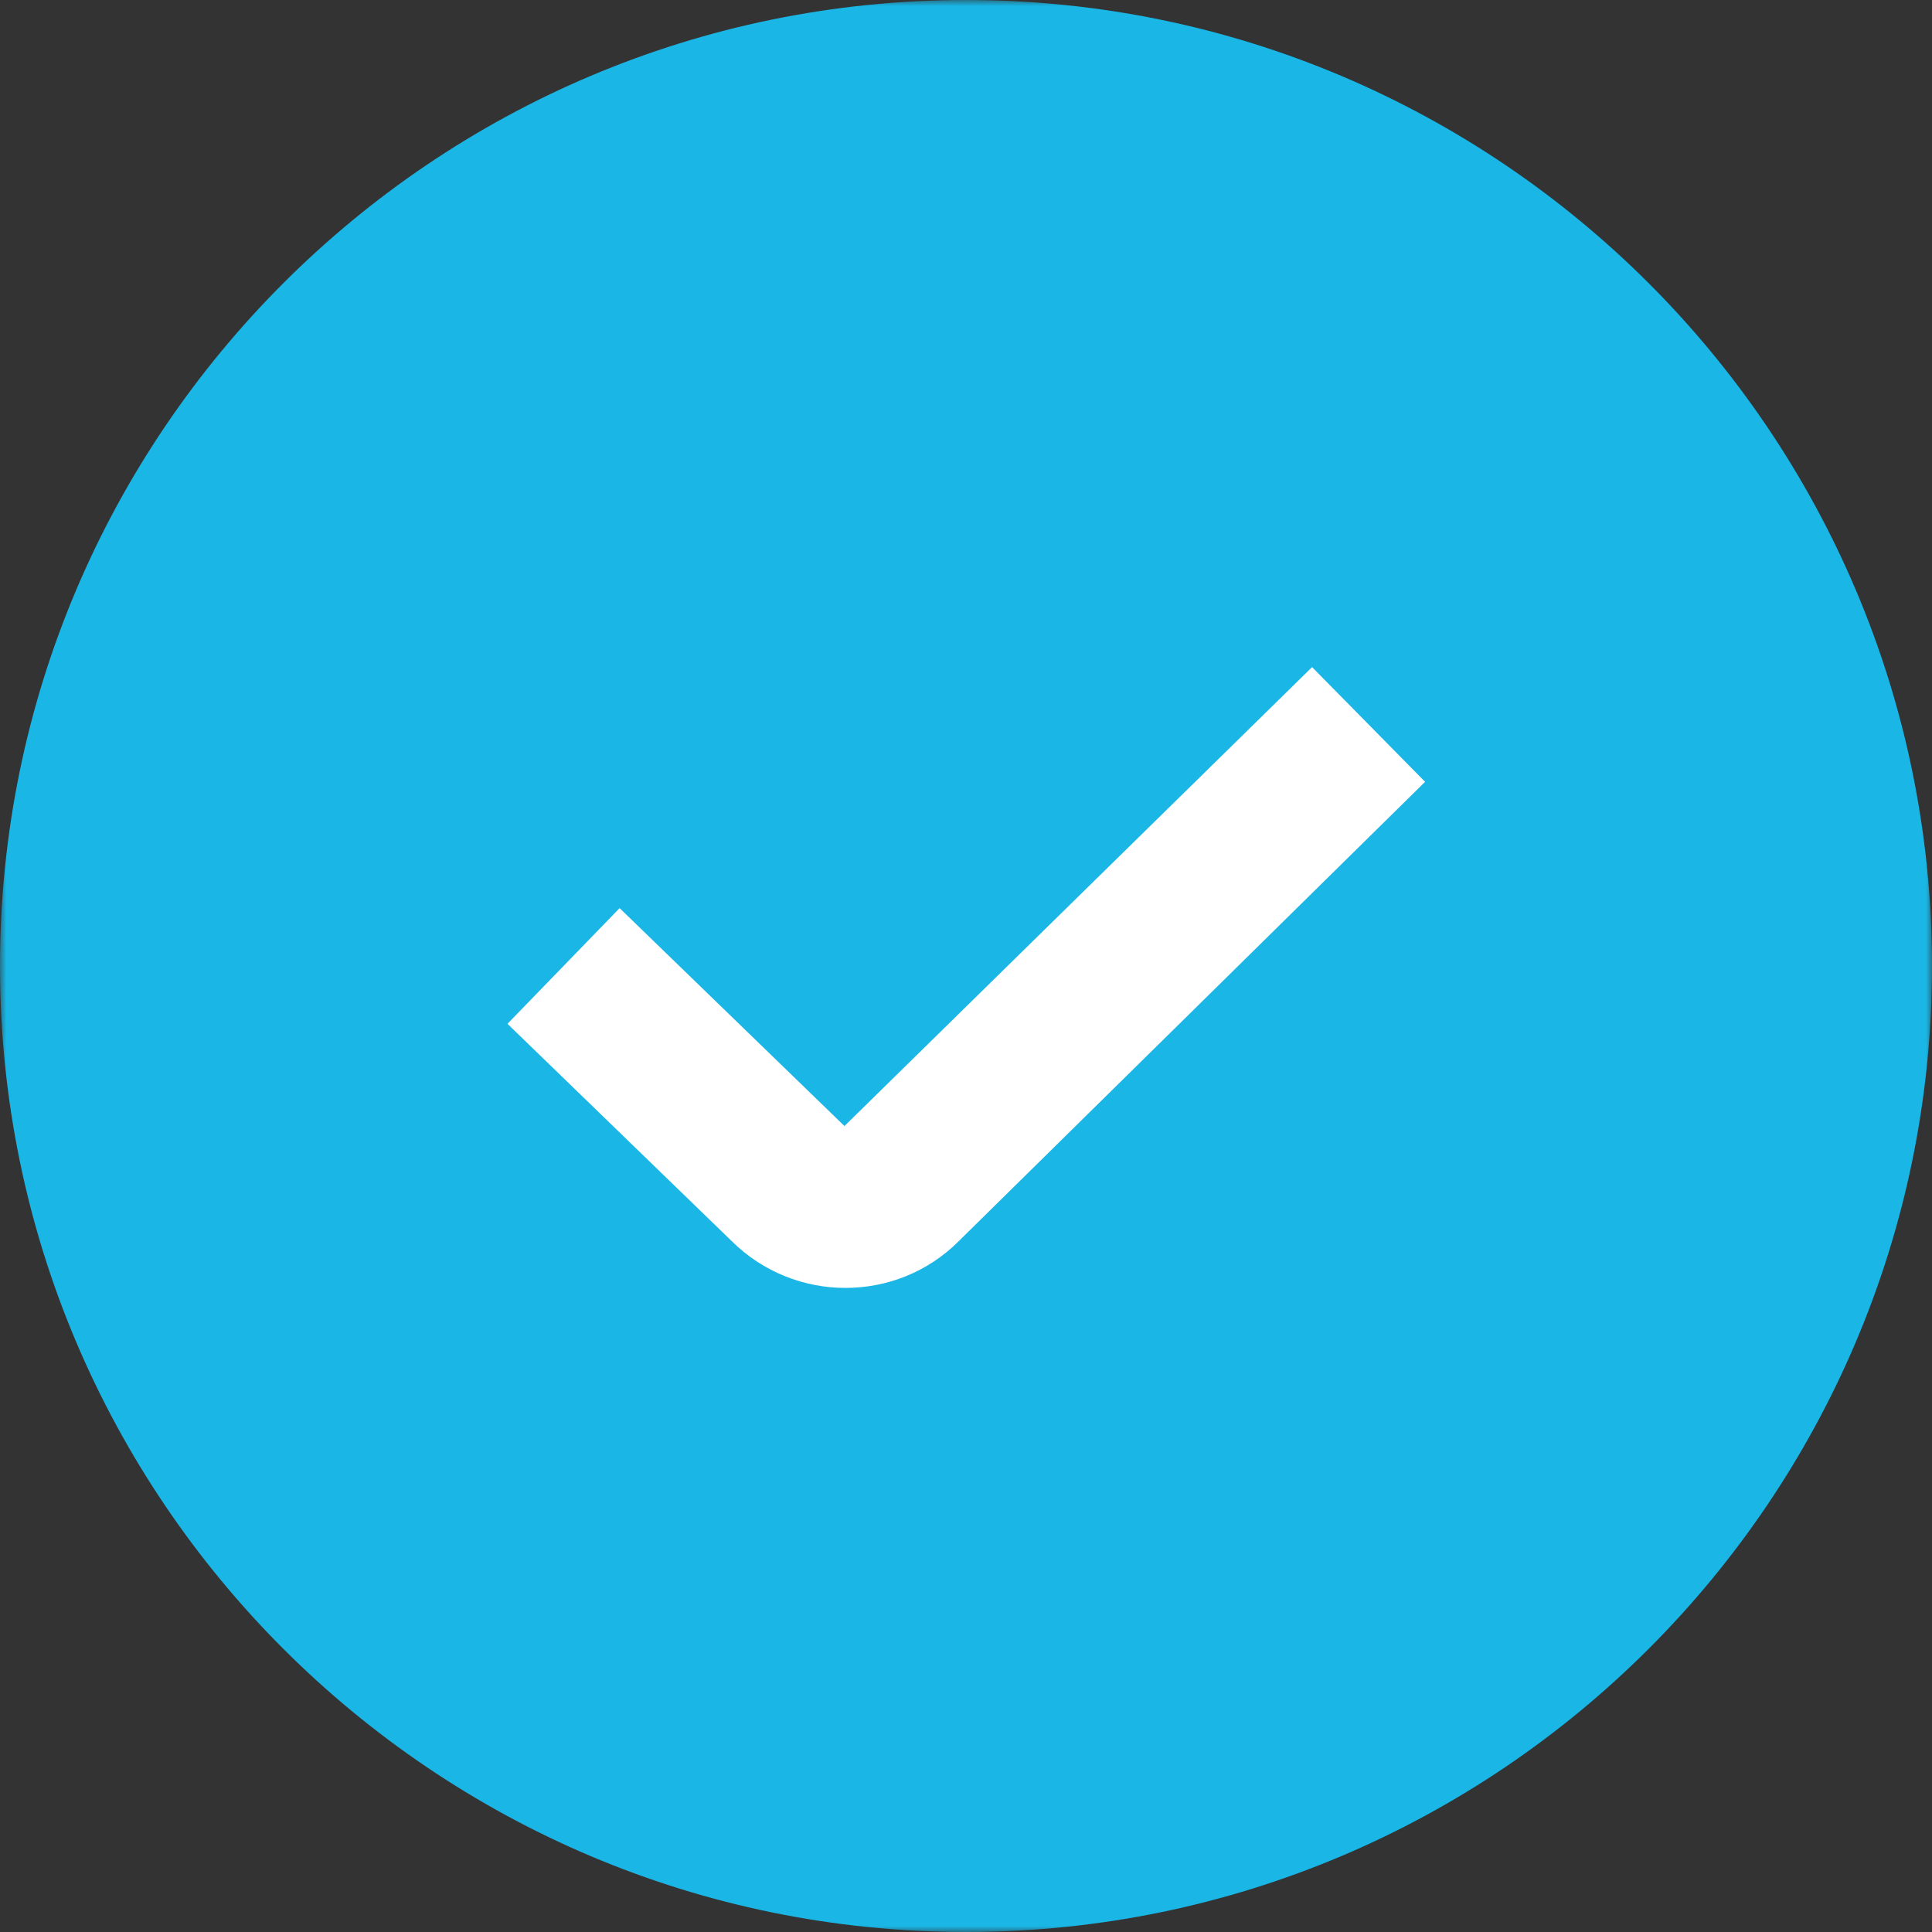 <?xml version="1.0" encoding="UTF-8"?> <svg xmlns="http://www.w3.org/2000/svg" width="162" height="162" viewBox="0 0 162 162" fill="none"><rect x="0" y="0" width="162" height="162" fill="#333333" stroke="none"/><g clip-path="url(#clip0_6450_6)"><mask id="mask0_6450_6" style="mask-type:luminance" maskUnits="userSpaceOnUse" x="0" y="0" width="162" height="162"><path d="M162 0H0V162H162V0Z" fill="white"></path></mask><g mask="url(#mask0_6450_6)"><path d="M131.625 40.5H30.375V111.375H131.625V40.5Z" fill="white"></path><path d="M81 0C36.335 0 0 36.335 0 81C0 125.664 36.335 162 81 162C125.664 162 162 125.664 162 81C162 36.335 125.664 0 81 0ZM80.386 104.078C77.773 106.69 74.338 107.993 70.888 107.993C67.439 107.993 63.97 106.677 61.331 104.045L42.552 85.847L51.955 76.147L70.808 94.419L110.018 55.937L119.495 65.556L80.386 104.078Z" fill="#19B6E6"></path></g></g><defs><clipPath id="clip0_6450_6"><rect width="162" height="162" fill="white"></rect></clipPath></defs></svg> 